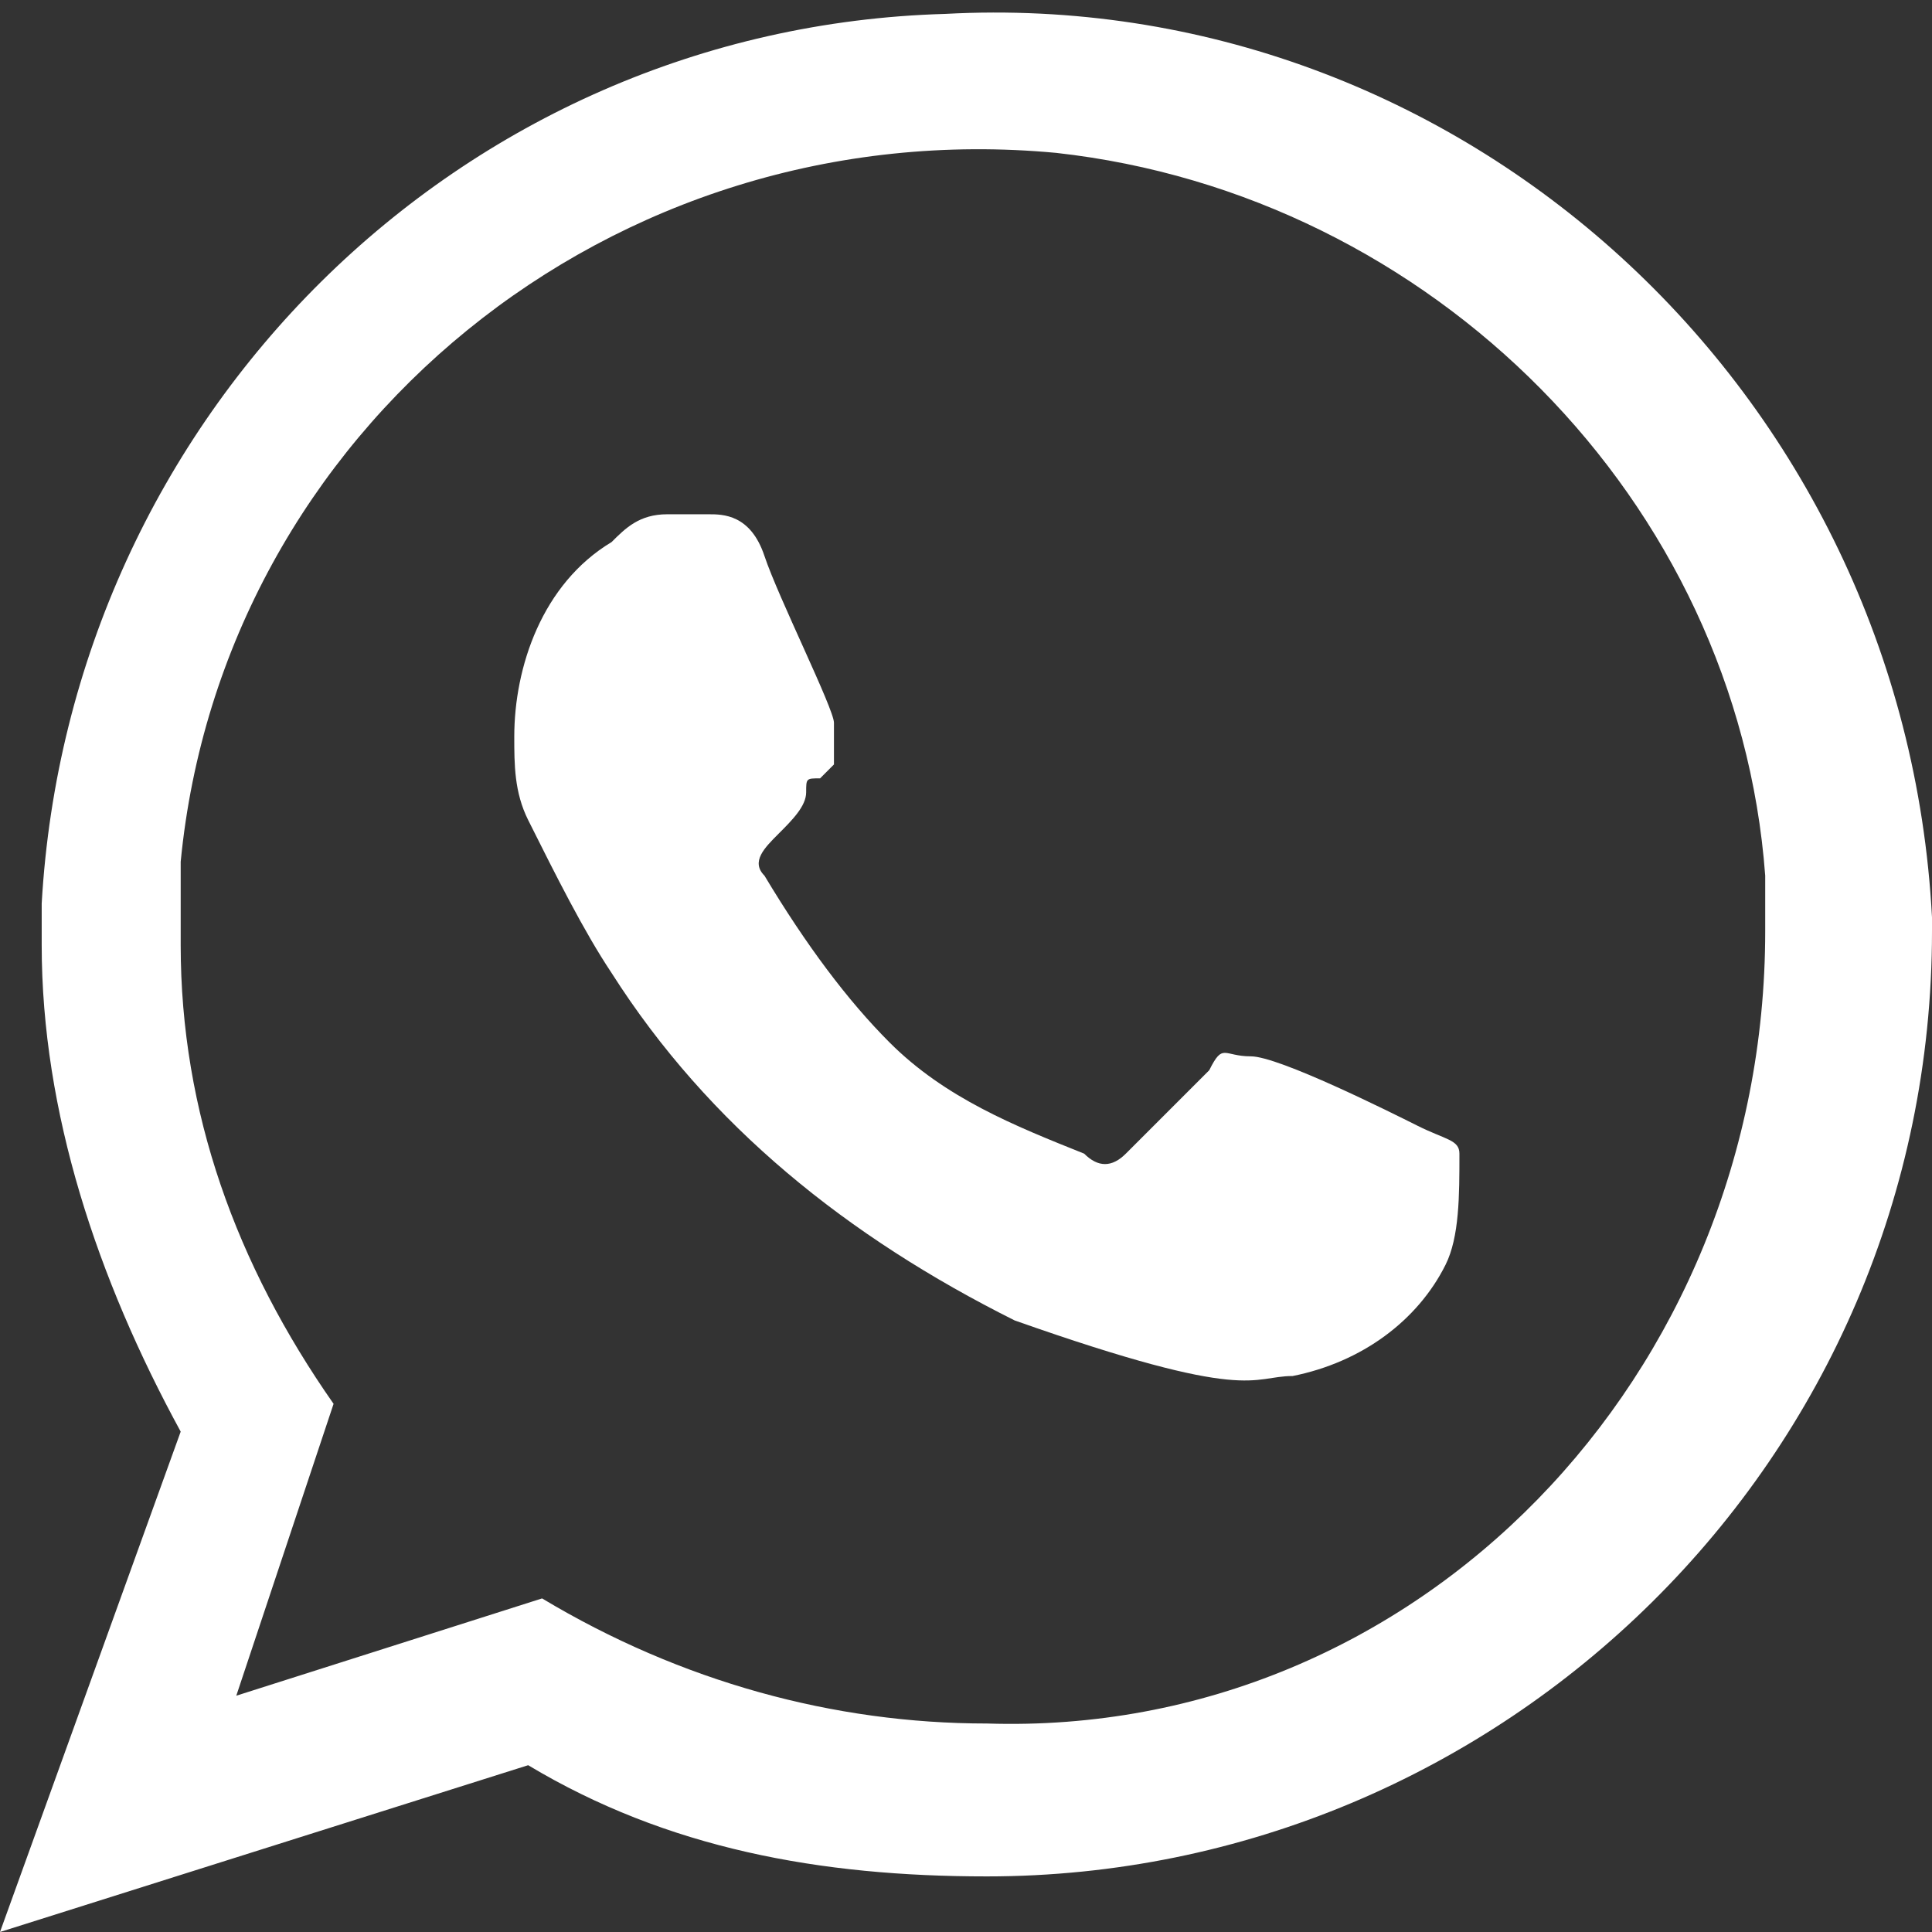 <?xml version="1.0" encoding="UTF-8"?> <svg xmlns="http://www.w3.org/2000/svg" xmlns:xlink="http://www.w3.org/1999/xlink" version="1.1" id="Layer_1" x="0px" y="0px" viewBox="0 0 13.9 13.9" style="enable-background:new 0 0 13.9 13.9;" xml:space="preserve"><rect x="0" y="0" width="13.9" height="13.9" fill="#333333" stroke="none"/> <style type="text/css"> .st0{fill-rule:evenodd;clip-rule:evenodd;fill:#FFFFFF;} </style> <g id="Layer_2_00000107588704104889211620000007087177996626956702_"> <g id="Layer_1-2"> <path class="st0" d="M7.1,12.4c-1.1,0-2.2-0.3-3.2-0.9l-2.2,0.7l0.7-2.1C1.7,9.1,1.3,8,1.3,6.8c0-0.2,0-0.4,0-0.6 c0.3-3.1,3.1-5.4,6.3-5.1c2.7,0.3,4.9,2.5,5.1,5.2c0,0.2,0,0.3,0,0.4C12.7,9.9,10.2,12.5,7.1,12.4C7,12.4,7,12.4,7.1,12.4 L7.1,12.4z M13.9,6.6c-0.2-3.8-3.4-6.7-7.1-6.5C3.3,0.2,0.5,3,0.3,6.5c0,0.1,0,0.2,0,0.3c0,1.2,0.4,2.4,1,3.5L0,13.9l3.8-1.2 c1,0.6,2.1,0.8,3.3,0.8c3.7,0,6.8-3,6.8-6.8c0,0,0,0,0,0C13.9,6.8,13.9,6.6,13.9,6.6z"></path> <path class="st0" d="M10.2,8.1C10,8,9.2,7.6,9,7.6S8.8,7.5,8.7,7.7C8.5,7.9,8.3,8.1,8.1,8.3C8,8.4,7.9,8.4,7.8,8.3 C7.3,8.1,6.8,7.9,6.4,7.5C6.1,7.2,5.8,6.8,5.5,6.3C5.4,6.2,5.5,6.1,5.6,6s0.2-0.2,0.2-0.3s0-0.1,0.1-0.1C5.9,5.6,6,5.5,6,5.5 c0-0.1,0-0.2,0-0.3C6,5.1,5.6,4.3,5.5,4S5.2,3.7,5.1,3.7H4.8c-0.2,0-0.3,0.1-0.4,0.2C3.9,4.2,3.7,4.8,3.7,5.3c0,0.2,0,0.4,0.1,0.6 C4,6.3,4.2,6.7,4.4,7c0.7,1.1,1.7,1.9,2.9,2.5C9,10.1,9,9.9,9.3,9.9c0.5-0.1,0.9-0.4,1.1-0.8c0.1-0.2,0.1-0.5,0.1-0.8 C10.5,8.2,10.4,8.2,10.2,8.1L10.2,8.1z"></path> </g> </g> </svg> 